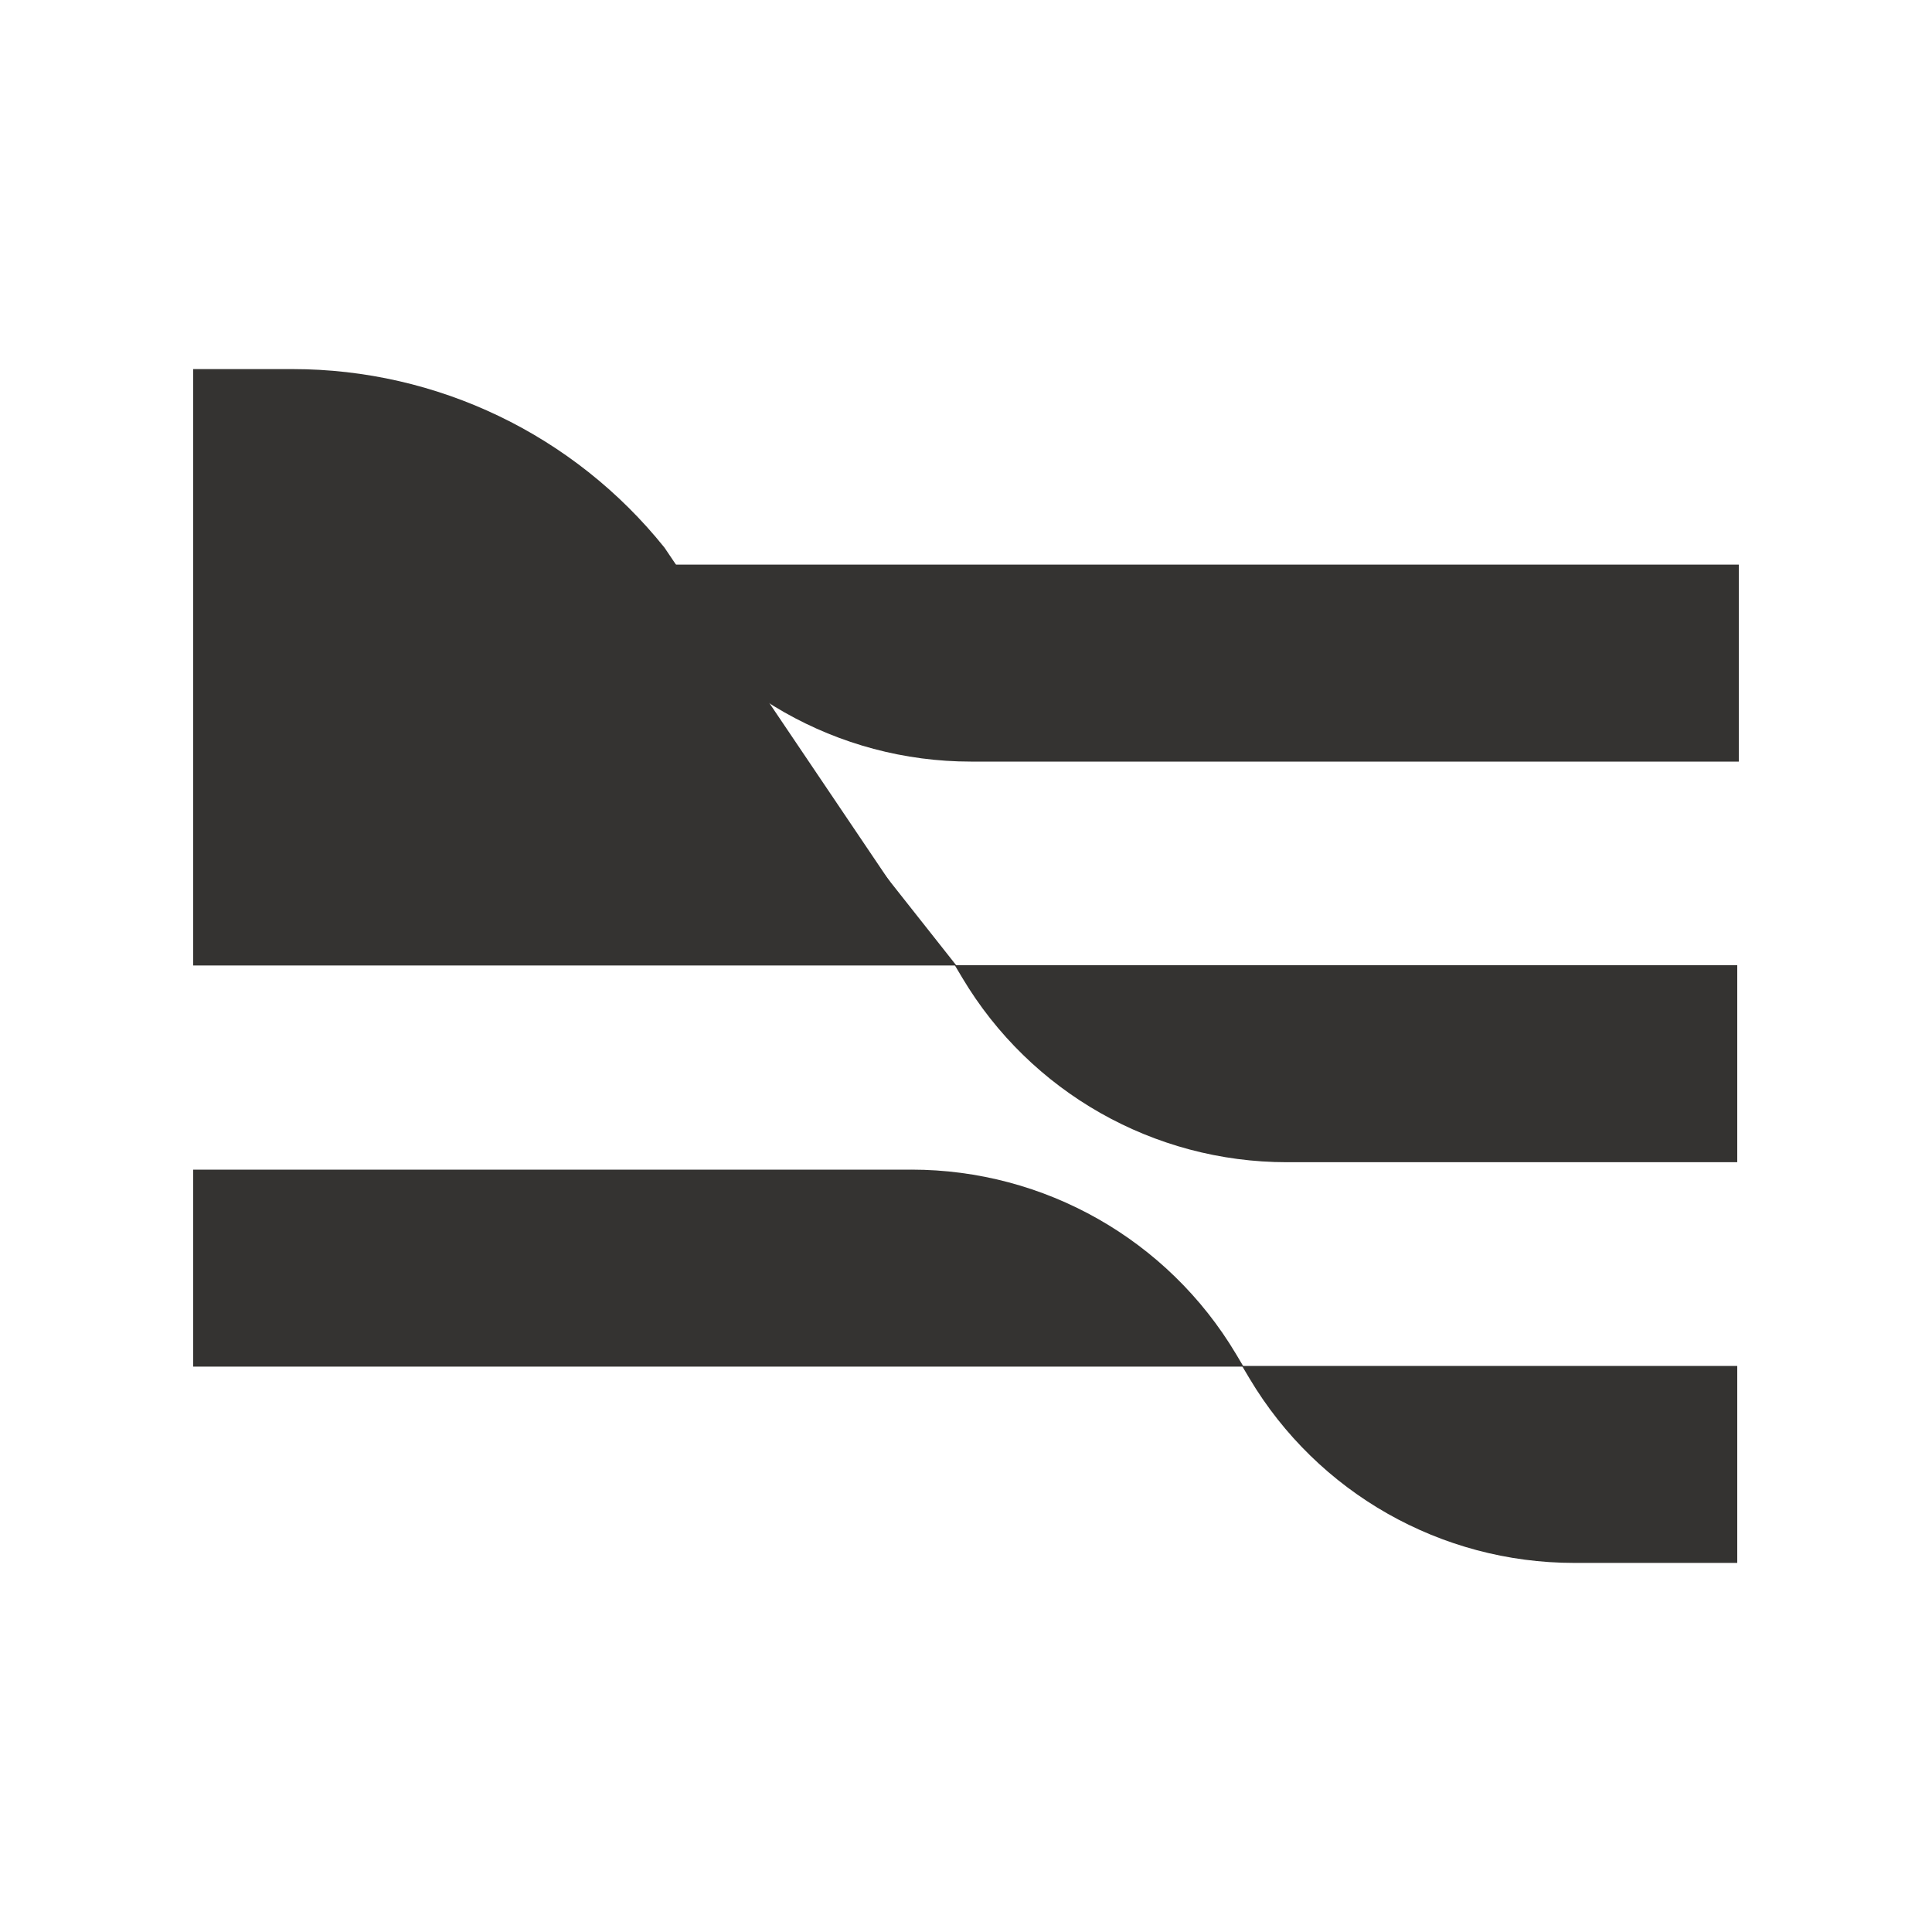 <?xml version="1.0" encoding="UTF-8"?>
<svg xmlns="http://www.w3.org/2000/svg" id="Layer_1" data-name="Layer 1" viewBox="0 0 250 250">
  <defs>
    <style>
      .cls-1 {
        fill: #343331;
      }
    </style>
  </defs>
  <path class="cls-1" d="M166.53,150.39h58.27s0-25.49,0-25.49h-101.25s.97,1.63.97,1.63c8.82,14.8,24.78,23.86,42,23.86Z"></path>
  <path class="cls-1" d="M123.76,124.93H25v-25.48h55.78c12.39,0,24.12,4.68,33.01,12.83h-.03l10,12.66Z"></path>
  <g>
    <path class="cls-1" d="M125.65,98.55h99.35s0-25.49,0-25.49H82.67s.97,1.63.97,1.63c8.82,14.8,24.78,23.86,42,23.86Z"></path>
    <path class="cls-1" d="M203.69,202.24h21.11v-25.49s-64.08,0-64.08,0l.97,1.63c8.82,14.8,24.78,23.86,42,23.86Z"></path>
  </g>
  <path class="cls-1" d="M117.94,151.35H25s0,25.49,0,25.49h135.91s-.97-1.63-.97-1.63c-8.82-14.8-24.78-23.86-42-23.86Z"></path>
  <path class="cls-1" d="M37.86,47.76h-12.86s0,66.38,0,66.38h90.18l-29.19-43.27c-11.71-14.61-29.41-23.11-48.13-23.11Z"></path>
</svg>
